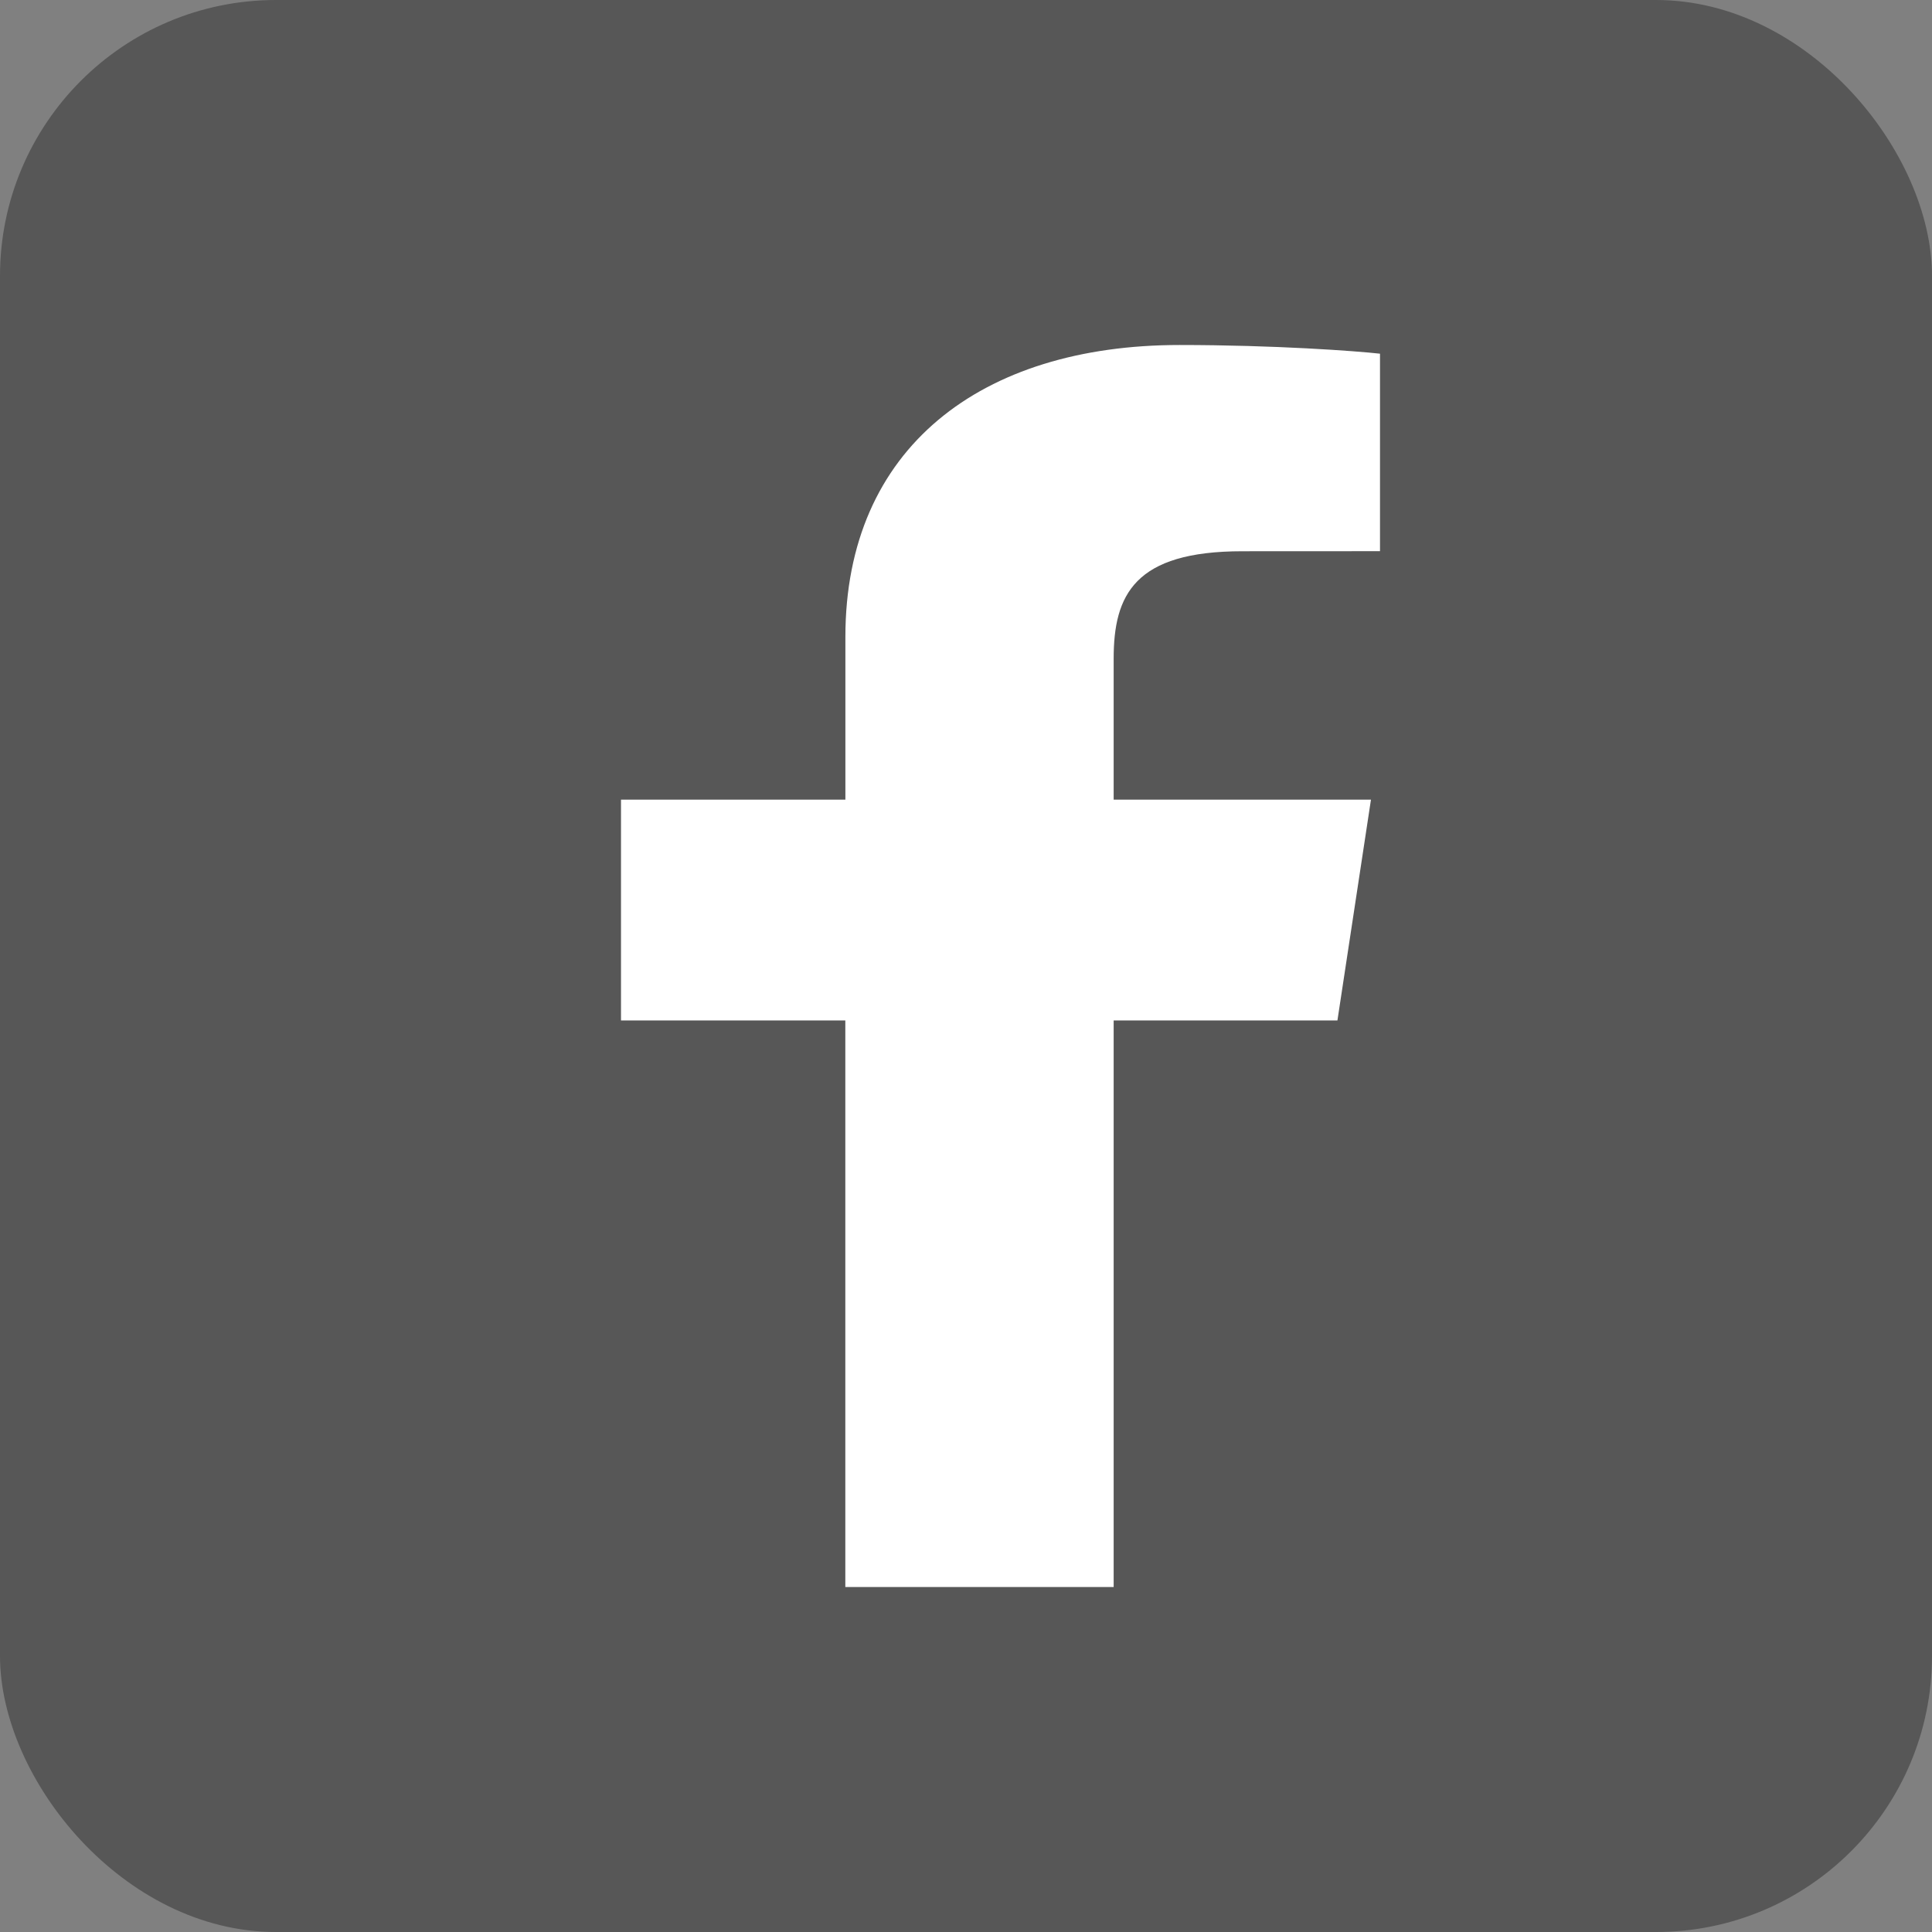 <?xml version="1.0" encoding="UTF-8"?>
<svg xmlns="http://www.w3.org/2000/svg" width="28" height="28" viewBox="0 0 28 28" fill="none">
  <rect x="0" y="0" width="28" height="28" fill="#808080" stroke="none"/>
  <g id="FB">
    <rect width="28" height="28" rx="4" fill="#575757"></rect>
    <path id="Vector" d="M16.14 23V14.789H19.383L19.869 11.589H16.14V9.546C16.14 8.62 16.443 7.989 18.006 7.989L20 7.988V5.126C19.655 5.087 18.471 5 17.095 5C14.22 5 12.252 6.491 12.252 9.23V11.589H9V14.789H12.251V23L16.14 23Z" fill="white"></path>
  </g>
</svg>
